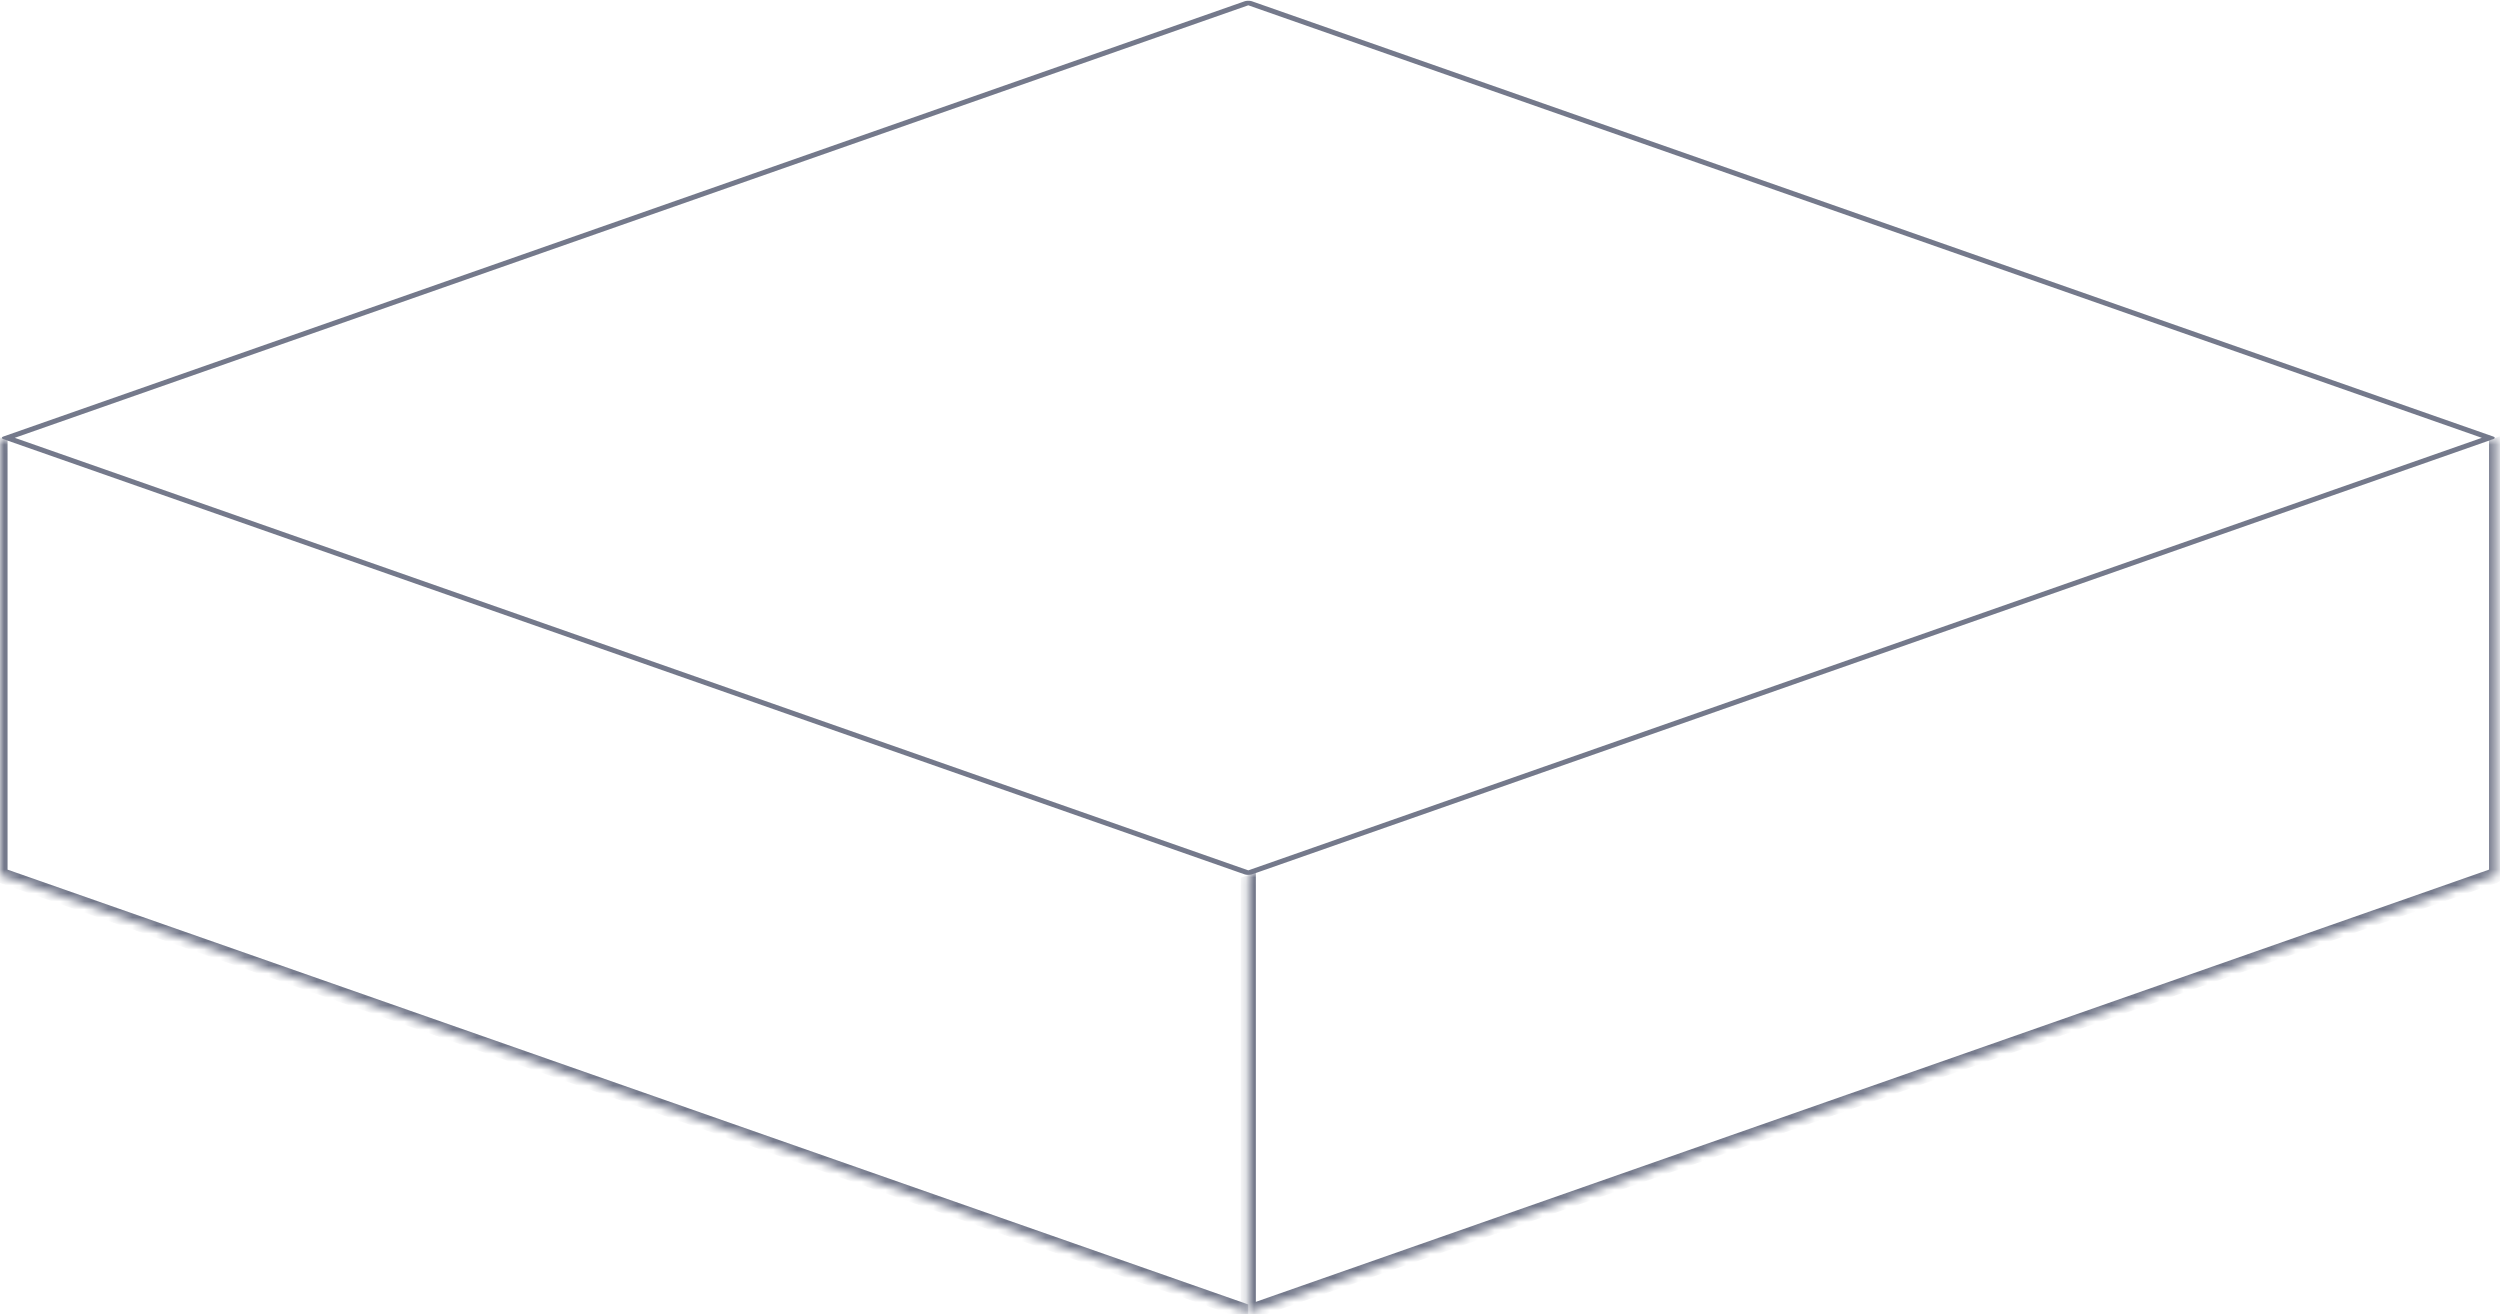 <svg width="312" height="164" viewBox="0 0 312 164" fill="none" xmlns="http://www.w3.org/2000/svg">
<rect y="0.331" width="164.078" height="164.078" transform="matrix(0.944 0.331 -0.944 0.331 156.099 0.221)" stroke="#74798B" stroke-linejoin="round"/>
<mask id="path-2-inside-1_6679_15319" fill="white">
<path d="M0 54.6L155.787 109.2V163.8L0 109.2V54.6Z"/>
</mask>
<path d="M0 109.2L-0.944 108.869V109.869L0 110.2V109.2ZM155.787 162.8L0 108.2V110.2L155.787 164.8V162.8ZM0.944 109.53V54.93L-0.944 54.269V108.869L0.944 109.53Z" fill="#74798B" mask="url(#path-2-inside-1_6679_15319)"/>
<mask id="path-4-inside-2_6679_15319" fill="white">
<path d="M155.787 109.2L311.575 54.6V109.2L155.787 163.8V109.2Z"/>
</mask>
<path d="M311.575 109.2V110.2C312.096 110.018 312.518 109.422 312.518 108.869L311.575 109.2ZM155.787 163.8L154.843 164.131C154.843 164.683 155.266 164.983 155.787 164.8V163.8ZM310.631 54.931V109.531L312.518 108.869V54.269L310.631 54.931ZM311.575 108.2L155.787 162.8V164.8L311.575 110.2V108.2ZM156.731 163.469V108.869L154.843 109.531V164.131L156.731 163.469Z" fill="#74798B" mask="url(#path-4-inside-2_6679_15319)"/>
</svg>
